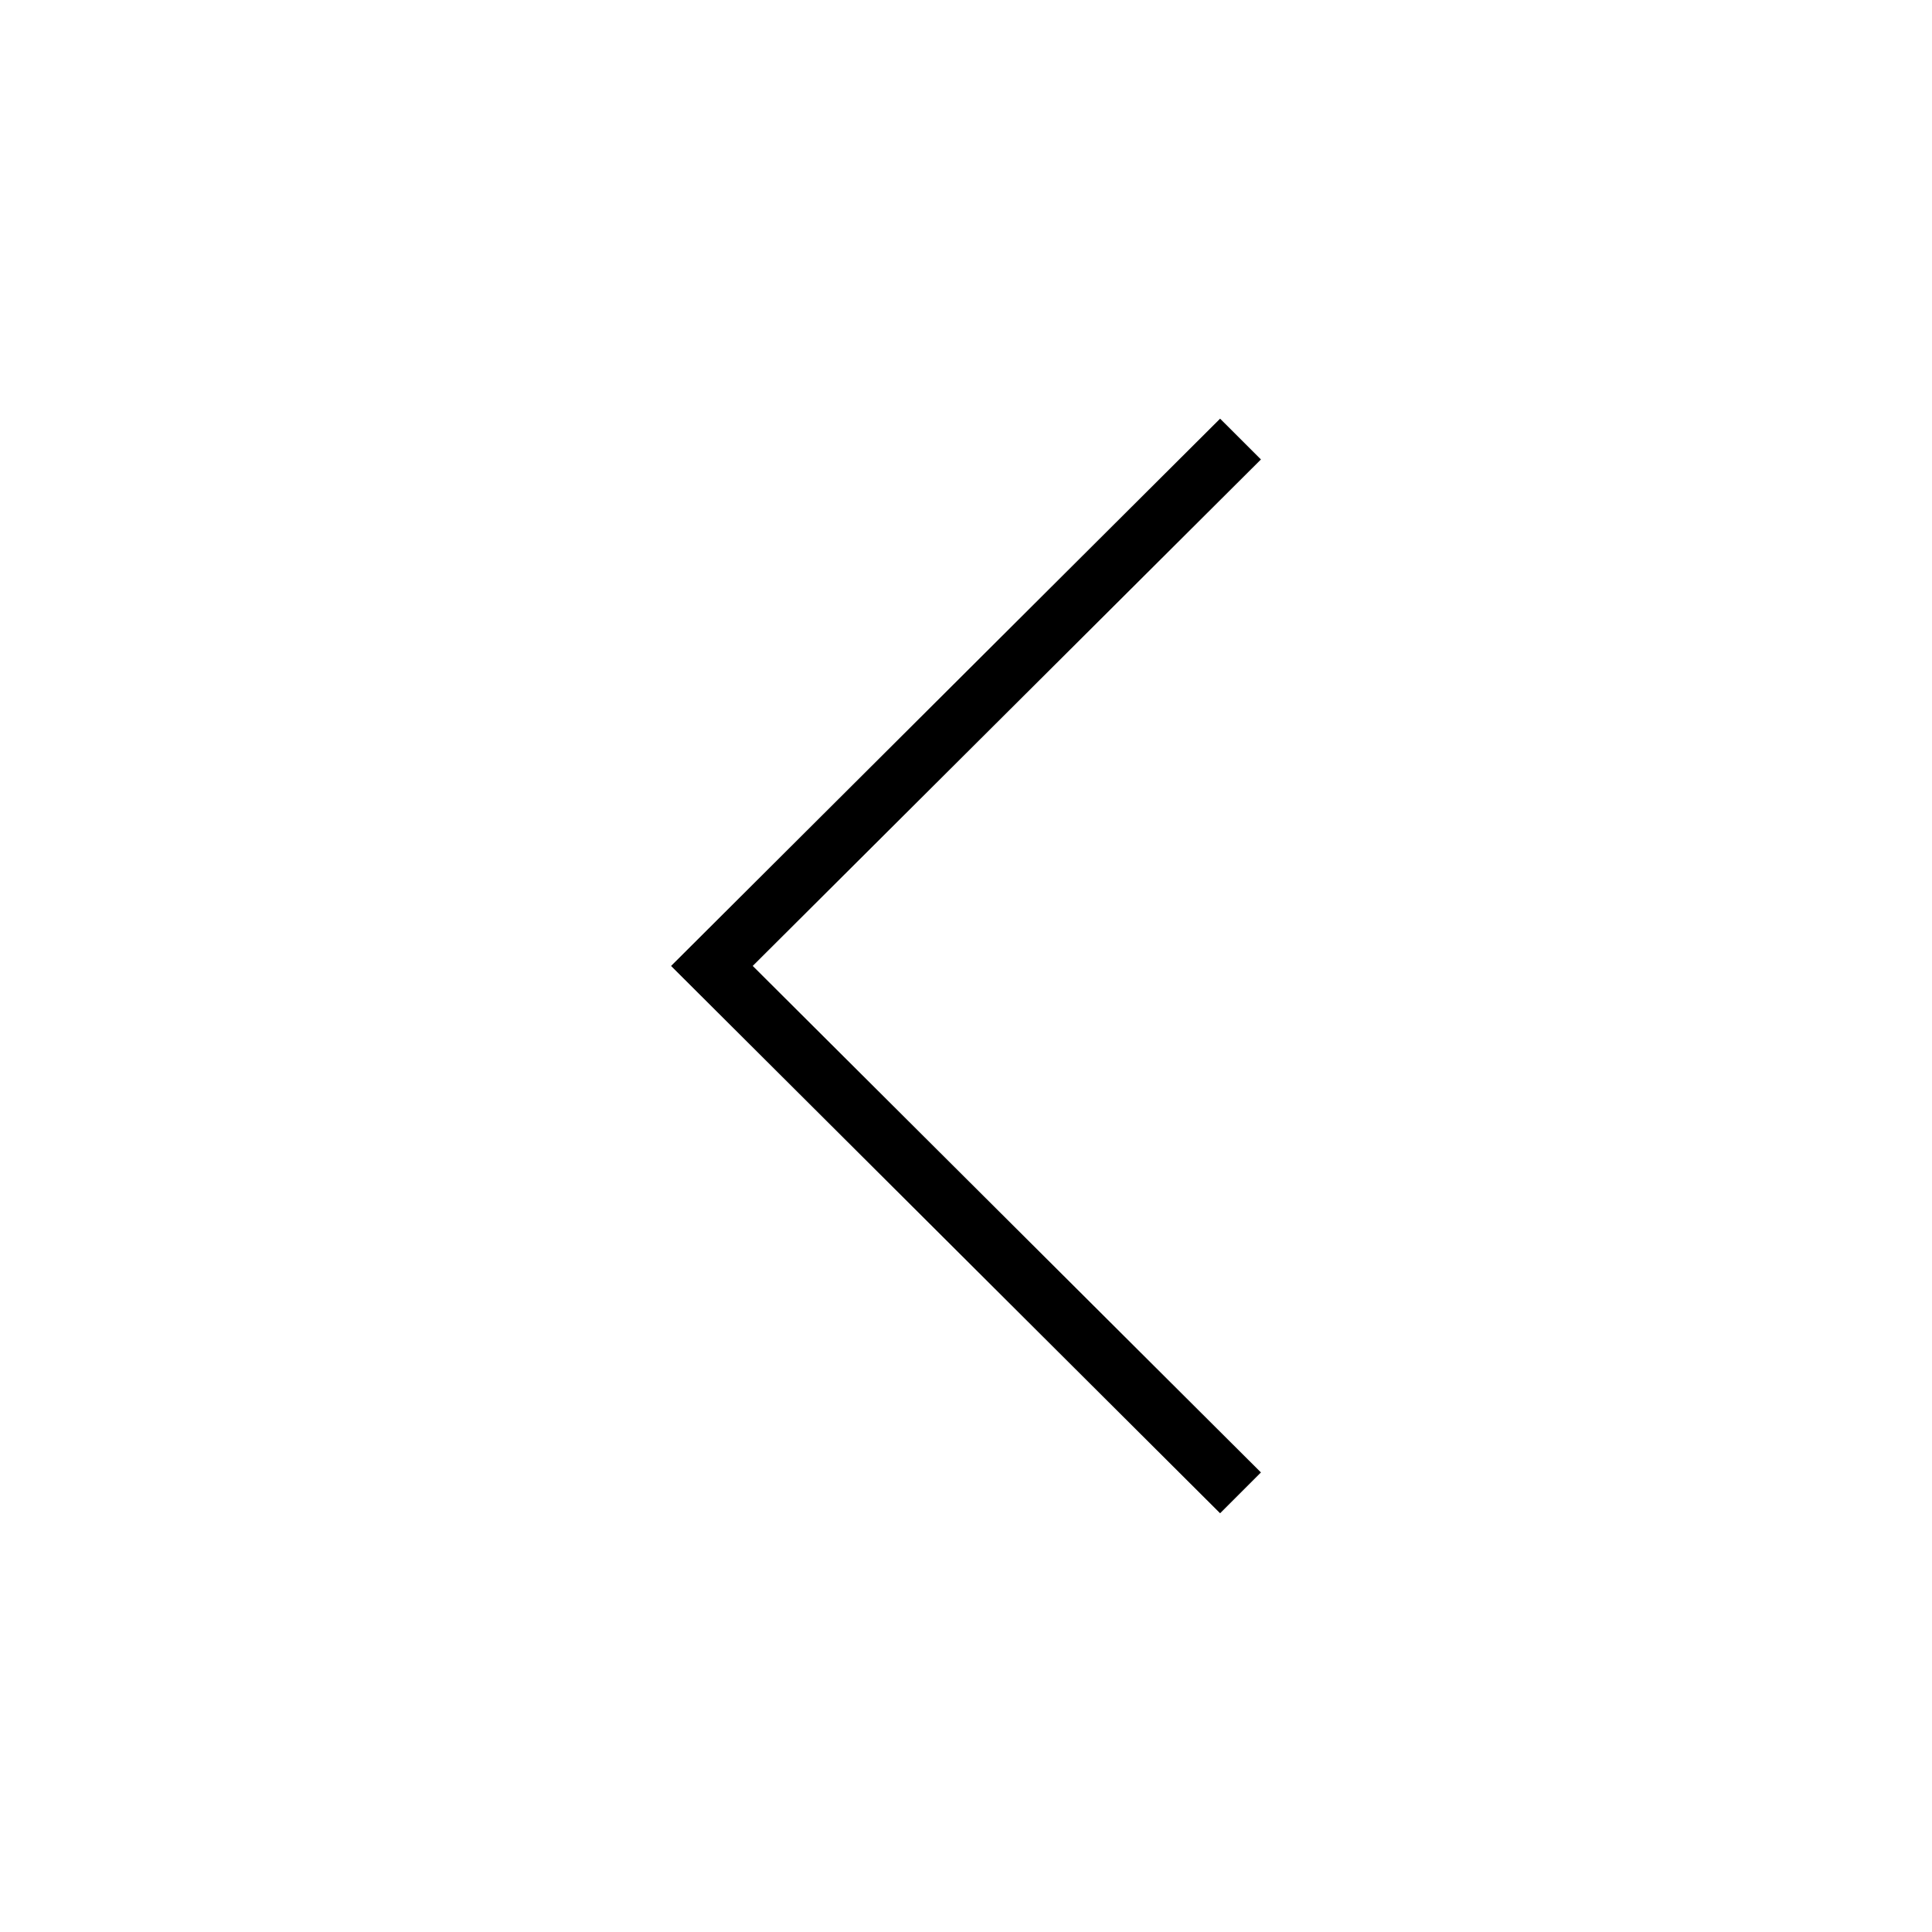 <?xml version="1.0" encoding="UTF-8"?>
<!-- Uploaded to: SVG Repo, www.svgrepo.com, Generator: SVG Repo Mixer Tools -->
<svg fill="#000000" width="800px" height="800px" version="1.1" viewBox="144 144 512 512" xmlns="http://www.w3.org/2000/svg">
 <path d="m467.34 254.95-145.5 145.04 145.5 145.04 10.82-10.82-134.68-134.23 134.68-134.22z"/>
</svg>